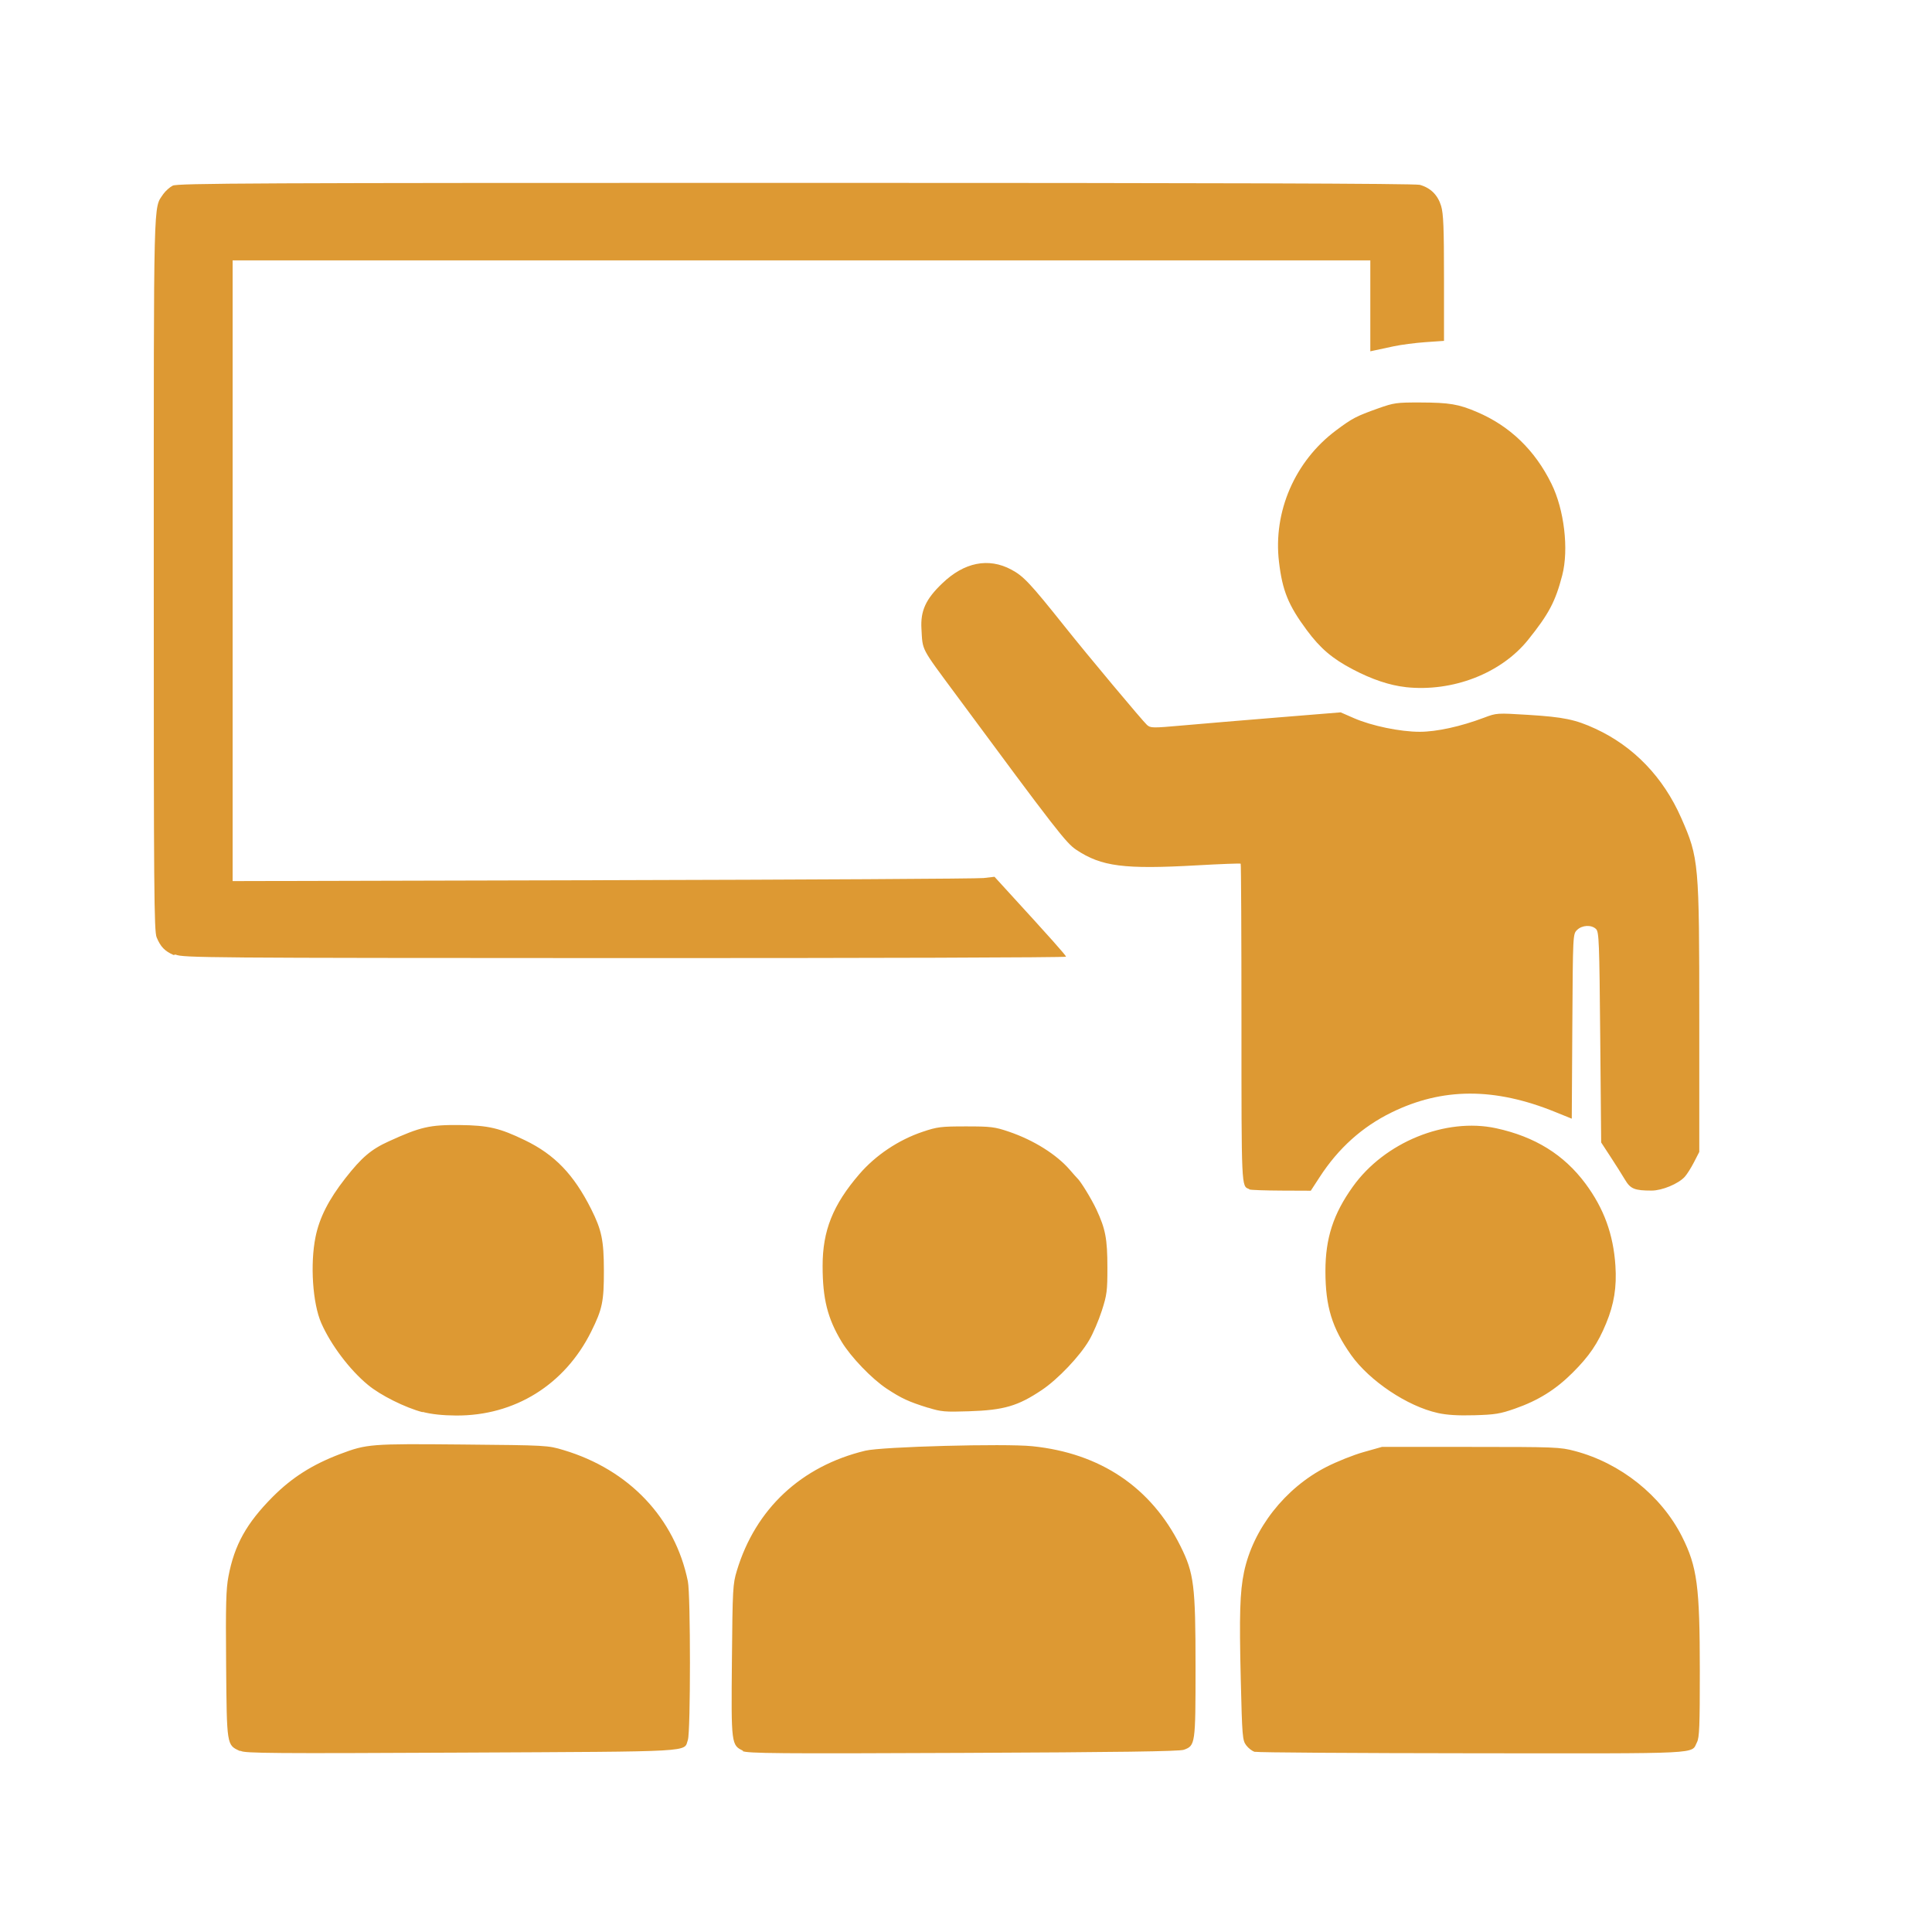 <?xml version="1.0" encoding="UTF-8"?> <svg xmlns="http://www.w3.org/2000/svg" version="1.1" viewBox="0 0 1024 1024"><path d="m127 928c-6.85-3.17-6.79-2.78-7.15-45.7-0.265-31.8-0.047-40.1 1.24-46.8 3.16-16.7 9.59-28.2 23.5-42.2 10.2-10.2 20.9-17 35.6-22.6 14.3-5.39 16.1-5.53 65-5.08 44.7 0.41 45.1 0.429 53.5 2.95 34.8 10.4 59.1 36.1 65.9 69.6 1.46 7.18 1.46 79.8-5e-5 84-2.29 6.58 5.78 6.13-120 6.75-99.3 0.49-115 0.371-117-0.905zm267-7e-3c-6.43-2.97-6.48-3.31-6.07-47.9 0.349-38.2 0.477-40.5 2.62-47.6 9.91-32.8 34.1-55.4 68.1-63.6 8.73-2.12 73.9-3.87 88.5-2.37 36.1 3.7 63 21.8 78.5 52.9 7.2 14.4 8.01 20.9 8.01 64.2 0 40.9-0.1 41.6-6.22 43.8-2.38 0.844-34.3 1.3-117 1.65-98.5 0.428-114 0.299-117-0.977zm271 0.504c-1.33-0.371-3.35-1.93-4.5-3.47-1.98-2.65-2.13-4.56-2.87-35-0.83-34.2-0.46-46.3 1.73-56.8 4.8-22.9 21.7-44.5 43.6-55.7 5.54-2.84 14.4-6.39 19.8-7.9l9.71-2.74 47 7e-3c45 7e-3 47.4 0.099 55.2 2.17 24.3 6.4 45.8 23.6 56.8 45.3 8.09 16.1 9.45 26.3 9.47 71.3 0.015 28.9-0.233 35.3-1.48 37.7-3.34 6.45 5.35 6.02-119 5.91-62.2-0.055-114-0.403-115-0.774zm-441-180c-9.17-2.4-22.4-8.98-29-14.5-9.55-7.86-19.6-21.1-24.7-32.7-4.59-10.4-5.99-31.3-3.06-45.7 2.08-10.2 6.89-19.7 15.8-31.1 8.63-11 13.6-15.3 23.1-19.6 16.7-7.62 21.6-8.76 37.5-8.6 15.1 0.156 21.2 1.57 34.6 8.06 15.8 7.63 25.9 18.2 35.1 36.5 5.57 11.1 6.7 16.6 6.73 32.5 0.032 16.5-0.804 20.5-6.77 32.5-14 28.1-40.5 44.6-71.6 44.4-7.02-0.036-13.1-0.692-17.8-1.93zm538 0.4c-16.1-3.56-36.1-17-45.8-30.6-10.2-14.4-13.7-25.8-13.7-44.6-2.9e-4 -17.4 4.18-30.3 14.5-44.7 16.8-23.6 49.2-36.8 76-31 20.6 4.48 35.9 14 47.3 29.3 9.81 13.2 14.8 26.9 15.9 43.5 0.749 11.4-0.691 20.4-4.91 30.6-4.4 10.7-8.97 17.4-17.8 26.2-8.98 8.95-18.2 14.7-30.5 19-7.86 2.76-10.6 3.2-21.5 3.51-8.77 0.245-14.6-0.114-19.5-1.2zm-270-2.72c-10.5-3.27-14.2-5-22.1-10.2-7.86-5.23-18.9-16.7-23.8-24.8-7.5-12.4-10.1-22.8-10.1-40.2-0.014-18.7 5.45-32.4 19.5-48.7 8.57-9.95 20.7-18.1 33.5-22.4 7.79-2.62 9.7-2.86 23-2.86 13.2 0 15.2 0.244 22.7 2.79 13.2 4.48 25.3 12.1 32.3 20.2 1.89 2.2 3.69 4.22 4 4.5 1.73 1.53 7.47 10.9 10.1 16.5 4.81 10.3 5.83 15.6 5.84 30.7 0.011 12.5-0.253 14.6-2.96 23-1.64 5.09-4.67 12.2-6.75 15.7-4.89 8.38-16.5 20.6-25 26.3-12.7 8.52-20.1 10.7-38.7 11.3-12.7 0.426-14.7 0.248-21.5-1.87zm170-116c-4.05-1.45-4-0.417-4-87.8 0-46.3-0.187-84.3-0.416-84.6-0.229-0.229-10.7 0.163-23.2 0.871-38.6 2.18-50.6 0.634-63.9-8.22-5.41-3.59-10.4-9.99-63.7-82.1-19-25.7-17.7-23.2-18.4-35.1-0.549-9.47 2.29-15.7 11-24 11.6-11.2 24.5-13.8 36.6-7.34 6.5 3.46 9.96 7.14 28.2 30 12.4 15.6 41.4 50.2 43.7 52.3 1.94 1.74 2.79 1.75 19.4 0.276 9.54-0.85 32.2-2.75 50.3-4.22l33-2.68 7 3.06c9.39 4.1 24.5 7.24 34.9 7.24 8.97 0 21.7-2.79 34.1-7.47 6.68-2.52 6.8-2.52 23.4-1.5 18.7 1.16 25 2.45 35.6 7.34 20.3 9.37 36 25.7 45.5 47.3 9.37 21.3 9.57 23.6 9.57 107v70l-2.82 5.5c-1.55 3.02-3.78 6.52-4.94 7.77-3.45 3.7-12 7.23-17.5 7.23-9.03 0-11.2-0.873-14.1-5.75-1.45-2.45-4.89-7.89-7.64-12.1l-5-7.65-0.5-55.7c-0.455-50.7-0.652-55.9-2.2-57.4-2.4-2.4-7.45-2.16-10.1 0.492-2.19 2.19-2.19 2.27-2.49 51.1l-0.294 48.9-8.71-3.53c-32.2-13.1-59.9-13-86.9 0.271-15.4 7.54-28.1 18.9-38 34.2l-4.72 7.24-15.5-0.066c-8.52-0.036-16.2-0.307-17-0.602zm-570-124c-4.76-2.14-6.89-4.35-8.97-9.34-1.38-3.3-1.55-24.4-1.53-193 0.016-204-0.266-193 5.06-201 1.15-1.62 3.39-3.62 4.97-4.43 2.52-1.3 42.6-1.48 330-1.48 222 0.004 328 0.338 331 1.04 5.71 1.59 9.54 5.4 11.3 11.2 1.22 4.12 1.52 11.5 1.52 38.3v33.2l-9.75 0.675c-5.36 0.371-12.9 1.35-16.8 2.18-3.85 0.828-8.24 1.77-9.75 2.09l-2.75 0.587v-24.1-24.1h-603v329l196-0.478c108-0.263 199-0.778 202-1.14l5.81-0.666 5.8 6.35c23.8 26 32.1 35.3 32.1 36 0 0.444-105 0.776-234 0.737-223-0.067-234-0.156-238-1.87zm653-142c-8.48-0.936-17.9-4.09-28-9.41-10.9-5.71-17.2-11.1-24.4-20.8-9.78-13.2-12.9-20.9-14.7-36.1-3.19-26.7 8.44-53.5 30.3-69.8 8.64-6.45 10.6-7.45 22.2-11.6 8.47-3 9.8-3.18 22.6-3.14 15.2 0.049 20.1 0.869 29.9 5.07 17.3 7.38 30.6 20.1 39.4 38 6.78 13.7 9.27 34.8 5.72 48.5-3.6 13.9-7.09 20.5-18 34.1-14.3 17.9-40.1 27.9-65 25.2z" fill="#d93"></path></svg> 